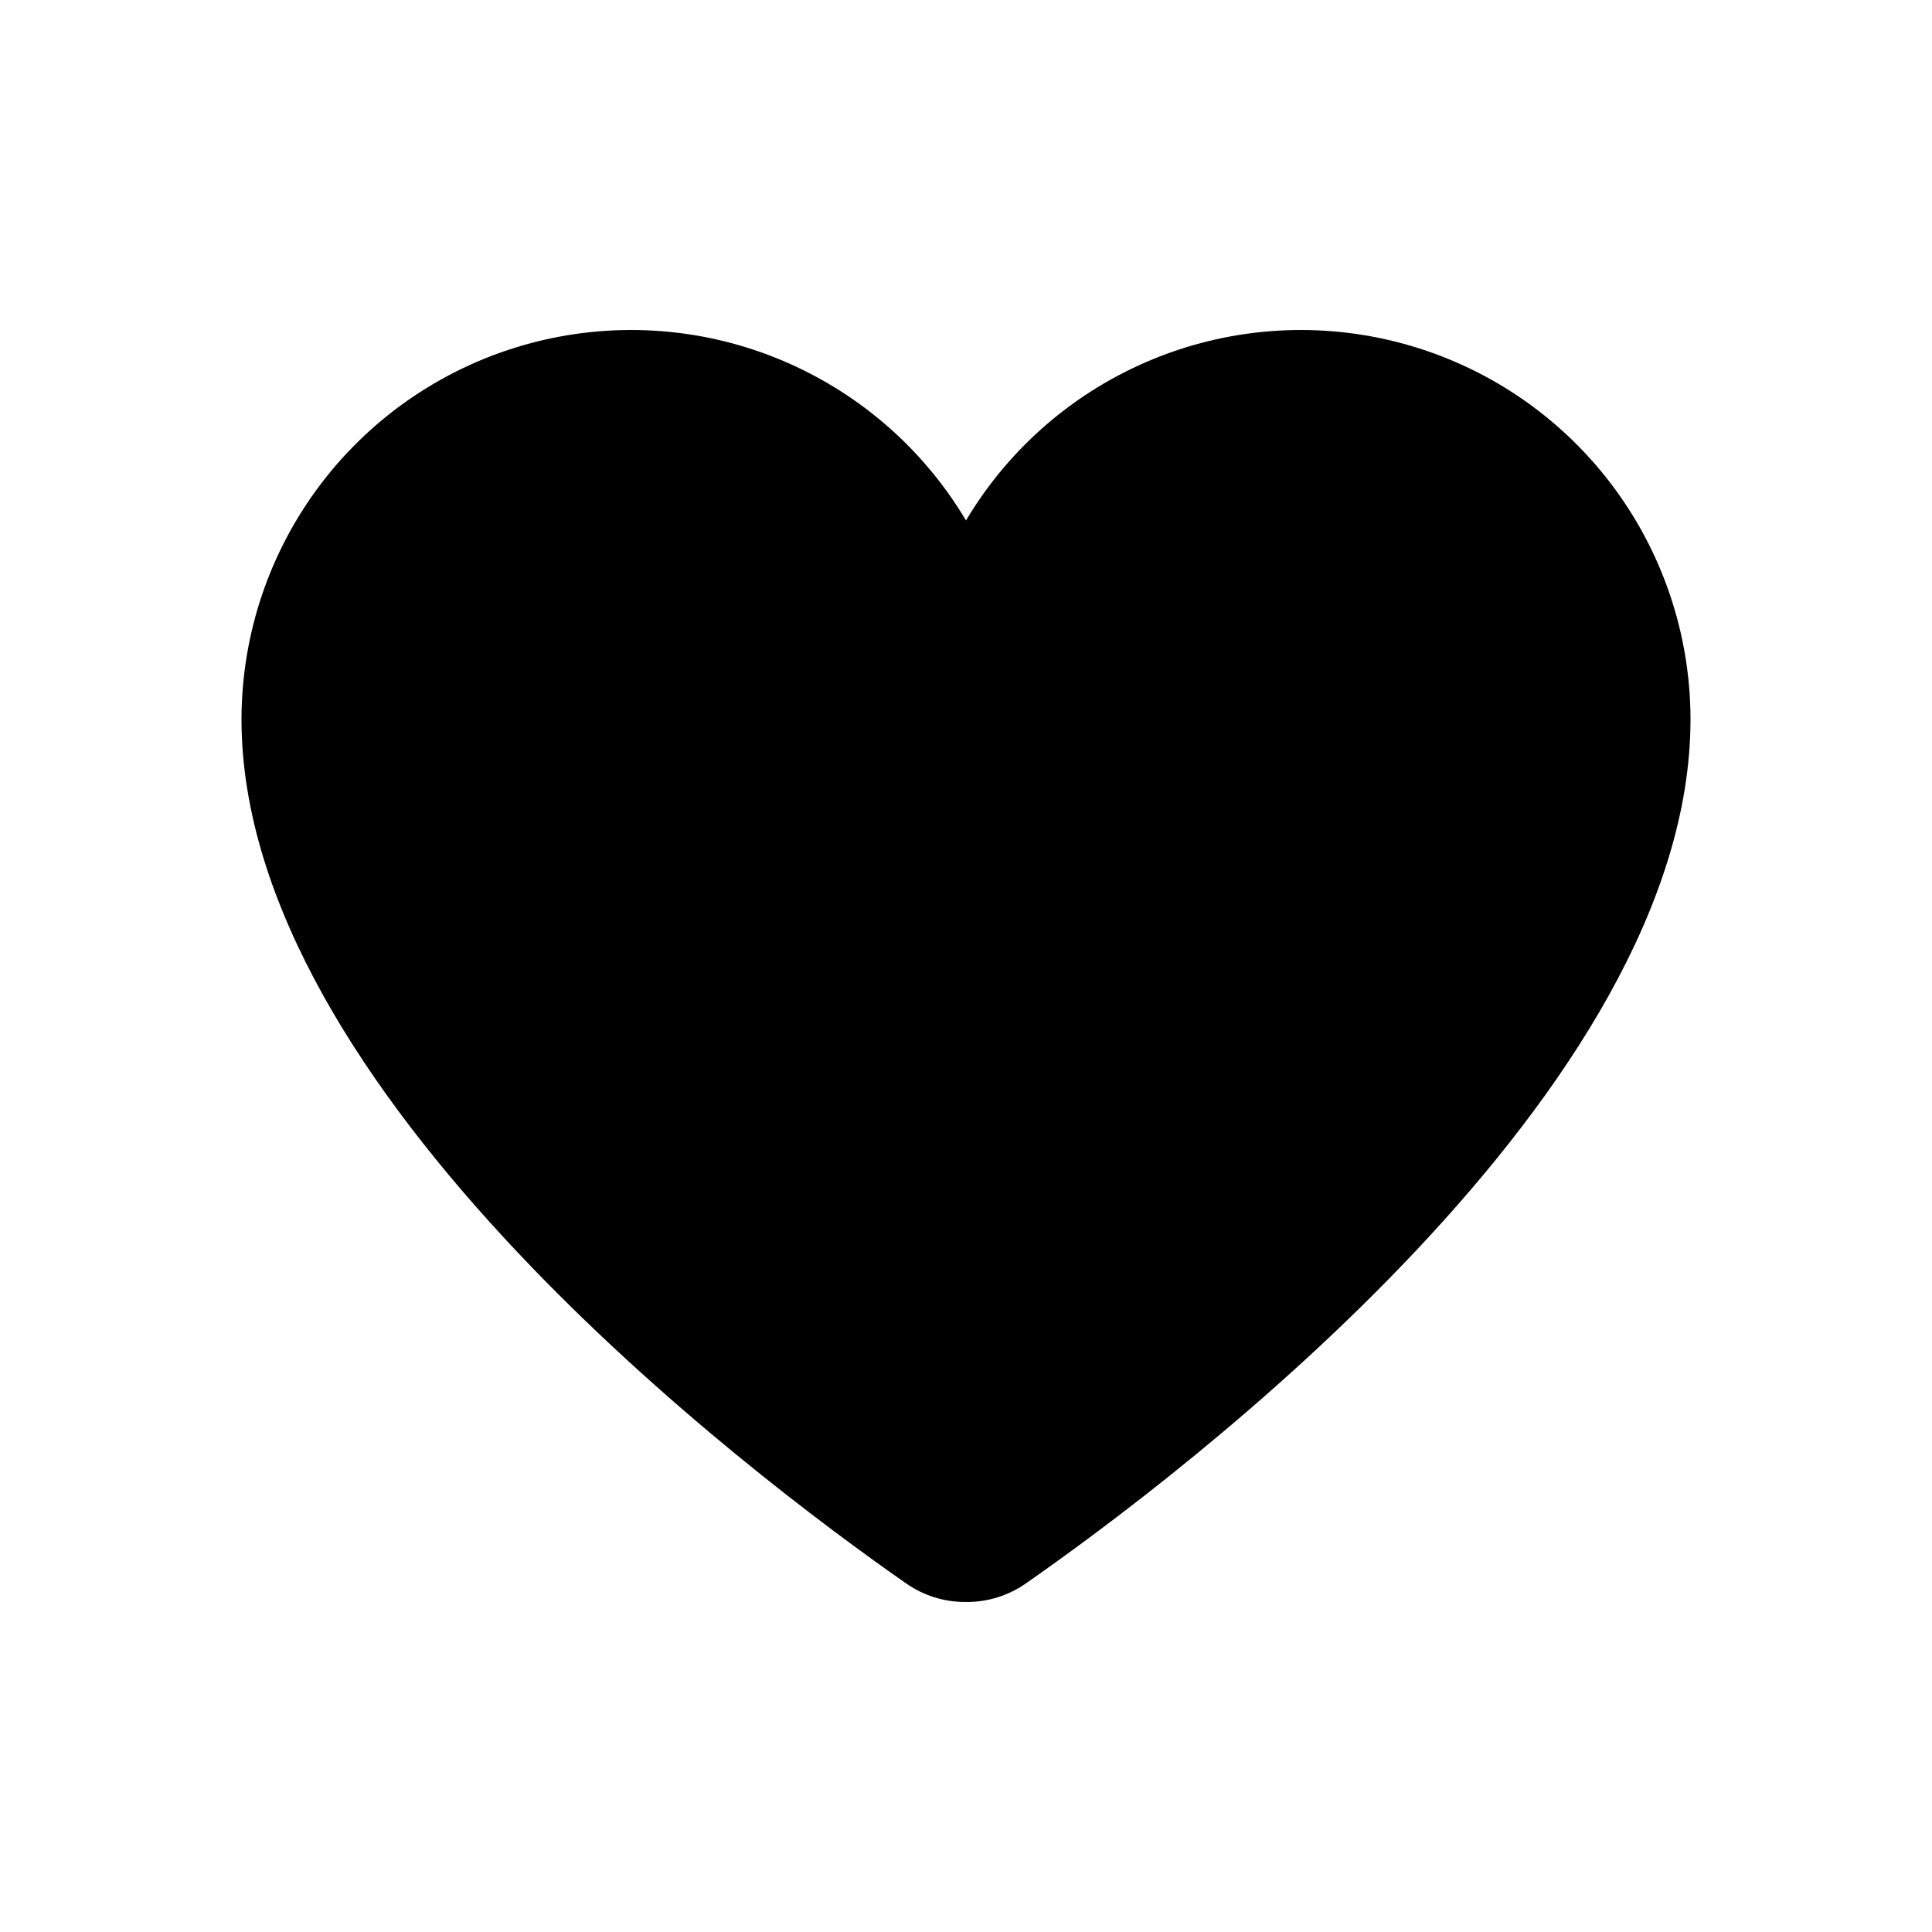 <svg width="48" height="48" viewBox="0 0 48 48" fill="none" xmlns="http://www.w3.org/2000/svg">
<path d="M24 39.801C23.463 39.806 22.938 39.641 22.5 39.331C18.63 36.631 6 27.101 6 17.871C6.002 15.752 6.699 13.691 7.985 12.006C9.271 10.321 11.074 9.105 13.118 8.544C15.162 7.983 17.334 8.108 19.299 8.901C21.265 9.694 22.917 11.109 24 12.931C25.083 11.109 26.735 9.694 28.701 8.901C30.666 8.108 32.838 7.983 34.882 8.544C36.926 9.105 38.729 10.321 40.015 12.006C41.301 13.691 41.998 15.752 42 17.871C42 27.101 29.37 36.631 25.5 39.331C25.062 39.641 24.537 39.806 24 39.801Z" fill="black"/>
</svg>
